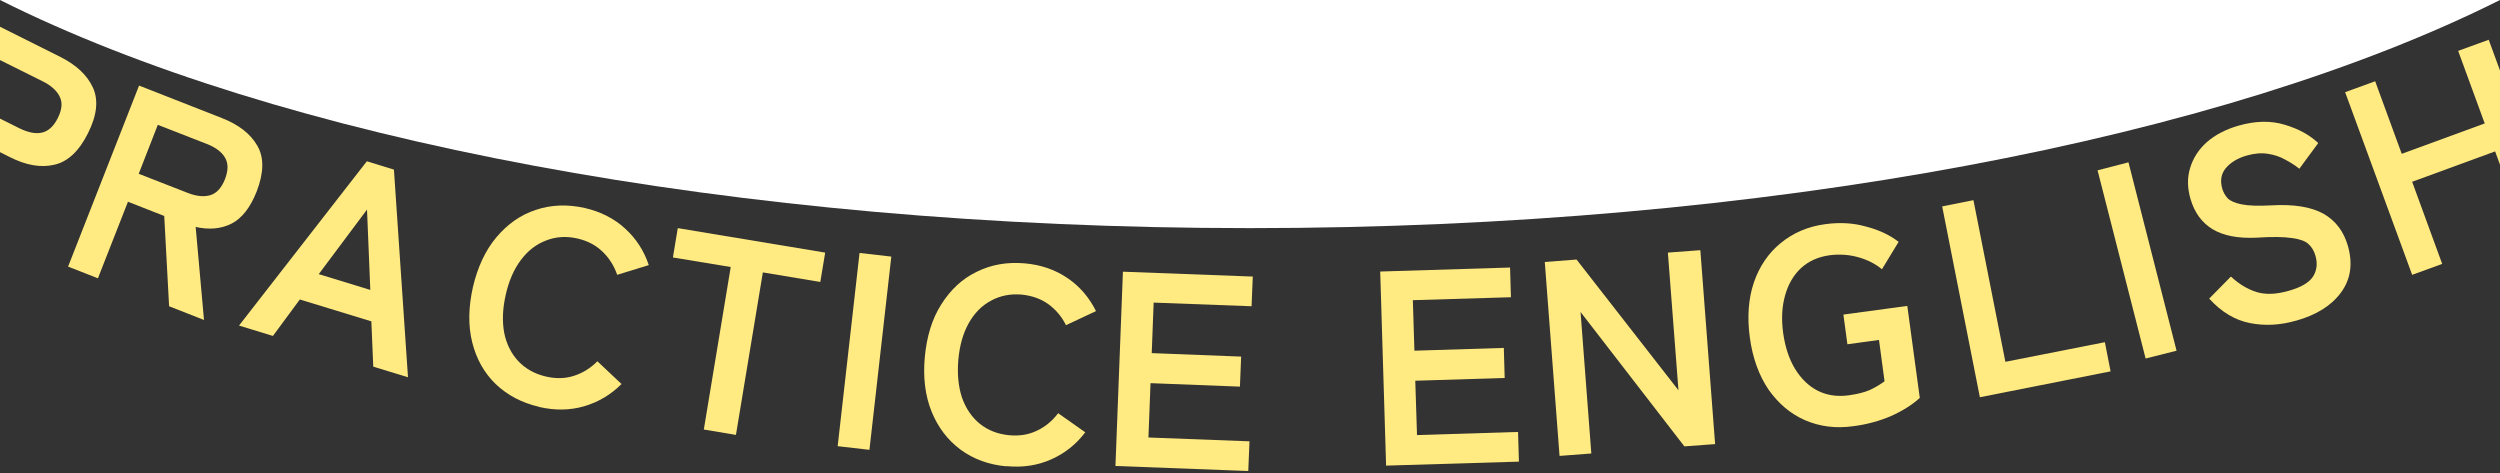 <?xml version="1.0" encoding="UTF-8"?>
<svg id="_レイヤー_1" data-name="レイヤー_1" xmlns="http://www.w3.org/2000/svg" version="1.1" viewBox="0 0 1440 272.7">
  <rect x="0" y="0" width="1440" height="272.7" fill="#333333" stroke="none"/>
  <!-- Generator: Adobe Illustrator 29.5.0, SVG Export Plug-In . SVG Version: 2.1.0 Build 137)  -->
  <defs>
    <style>
      .st0 {
        fill: #fff;
      }

      .st1 {
        fill: #ffeb81;
      }
    </style>
  </defs>
  <path class="st1" d="M-61.3,110L-11.2,9.8l45.8,22.9c9.4,4.7,15.6,10.6,18.9,17.7,3.3,7.2,2.4,15.9-2.8,26.3-5.2,10.4-11.7,16.5-19.5,18.2-7.7,1.8-16.2.3-25.5-4.4l-29.3-14.7-21.2,42.4-16.5-8.2ZM-15.9,60.4l27.1,13.5c4.9,2.4,9.2,3.3,12.9,2.5,3.7-.8,6.8-3.6,9.2-8.4,2.4-4.8,2.8-8.9,1.1-12.3-1.6-3.4-4.9-6.4-9.7-8.8L-2.4,33.4l-13.5,27Z"/>
  <path class="st1" d="M39.2,153.6l40.9-104.3,47.7,18.7c9.7,3.8,16.5,9.1,20.4,15.9,4,6.8,3.8,15.7-.4,26.5-3.6,9.1-8.4,15.3-14.4,18.4-6,3-12.9,3.7-20.7,1.9l4.8,53.6-20.1-7.9-2.8-52-20.9-8.2-17.3,44.1-17.1-6.7ZM79.9,100.1l28.2,11c5.1,2,9.4,2.4,13.1,1.3,3.6-1.1,6.4-4.2,8.4-9.2,1.9-5,2-9.1,0-12.4-1.9-3.3-5.4-5.9-10.5-7.9l-28.2-11-11,28.2Z"/>
  <path class="st1" d="M137.7,187.5l73.6-94.6,15.6,4.8,8.1,119.6-20-6.1-1.1-26.1-41.2-12.6-15.5,21-19.6-6ZM183.6,157.9l29.7,9.1-1.9-46.3-27.8,37.2Z"/>
  <path class="st1" d="M310.4,234.3c-9.9-2.3-18.2-6.7-24.9-13.1-6.6-6.4-11.1-14.4-13.5-24-2.4-9.6-2.2-20.2.4-31.8,2.7-11.6,7.2-21.2,13.5-28.7,6.4-7.6,13.9-12.9,22.7-15.8,8.9-3,18.3-3.3,28.2-1.1,9.1,2.1,16.9,6,23.2,11.8,6.3,5.7,10.9,12.7,13.7,21.1l-18.2,5.6c-1.8-5.3-4.7-9.8-8.6-13.5-3.8-3.6-8.5-6.1-14.2-7.4-6.4-1.5-12.5-1.1-18.1,1.1-5.6,2.1-10.5,5.8-14.6,11.3-4,5.3-6.9,12-8.7,20-1.8,7.9-2.1,15.2-.9,21.8,1.3,6.6,4.1,12.1,8.2,16.5,4.1,4.3,9.4,7.3,15.9,8.8,5.7,1.3,11.1,1.2,16-.4,5.1-1.6,9.6-4.4,13.6-8.4l13.9,13.1c-6.1,6.1-13.3,10.4-21.5,12.8-8.2,2.4-16.9,2.5-26,.4Z"/>
  <path class="st1" d="M405.4,247.4l15.5-93.6-33.3-5.5,2.8-16.9,84.9,14.1-2.8,16.9-33.1-5.5-15.5,93.6-18.5-3.1Z"/>
  <path class="st1" d="M482.5,257l12.6-111.3,18.3,2.1-12.6,111.3-18.3-2.1Z"/>
  <path class="st1" d="M579.7,268.6c-10.1-.9-18.9-4.1-26.4-9.6-7.4-5.5-13-12.8-16.7-21.9-3.7-9.2-5-19.7-3.9-31.5,1.1-11.9,4.2-22,9.5-30.3,5.3-8.4,12-14.7,20.3-18.7,8.4-4.2,17.7-5.8,27.8-4.9,9.3.8,17.6,3.7,24.6,8.5,7.1,4.8,12.5,11.2,16.4,19l-17.3,8.1c-2.5-5.1-6-9.1-10.3-12.2-4.2-3-9.3-4.8-15.1-5.4-6.6-.6-12.5.6-17.8,3.5-5.3,2.8-9.6,7.2-12.9,13.1-3.2,5.8-5.2,12.8-5.9,21-.7,8.1,0,15.3,2.1,21.7,2.2,6.3,5.7,11.4,10.4,15.2,4.7,3.7,10.3,5.9,16.9,6.5,5.8.5,11.1-.3,15.8-2.6,4.8-2.2,8.9-5.6,12.3-10.1l15.6,11c-5.2,6.9-11.7,12.1-19.6,15.6-7.8,3.5-16.4,4.8-25.7,3.9Z"/>
  <path class="st1" d="M642.5,268.4l4.3-111.9,74.8,2.8-.7,17.1-56.4-2.1-1.1,29.1,51.5,2-.7,17.3-51.5-2-1.2,31.3,58.2,2.2-.7,17.1-76.6-2.9Z"/>
  <path class="st1" d="M798.4,268.4l-3.4-112,74.8-2.3.5,17.1-56.5,1.7.9,29.1,51.5-1.6.5,17.3-51.5,1.6,1,31.3,58.2-1.8.5,17.1-76.6,2.3Z"/>
  <path class="st1" d="M898.3,262.6l-8.5-111.7,18.3-1.4,58.7,75.3-6.1-79.3,18.7-1.4,8.5,111.7-17.7,1.3-59.8-77.4,6.2,81.5-18.3,1.4Z"/>
  <path class="st1" d="M1067.4,245.5c-10,1.4-19.3.2-27.8-3.5-8.4-3.7-15.3-9.6-21-17.7-5.5-8.2-9.1-18.1-10.7-29.9-1.6-11.8-.8-22.4,2.3-31.6,3.2-9.4,8.4-17,15.5-22.8,7.2-5.9,15.8-9.6,25.8-10.9,8.2-1.1,16-.7,23.3,1.4,7.4,1.9,13.6,4.8,18.8,8.8l-9.6,15.8c-3.7-3.1-8.2-5.4-13.5-6.9-5.3-1.5-10.8-1.9-16.5-1.2-6.7.9-12.2,3.4-16.6,7.4-4.3,4-7.4,9.3-9.2,15.8-1.8,6.4-2.2,13.6-1.1,21.6,1.1,7.9,3.3,14.8,6.8,20.6,3.5,5.7,7.8,9.9,13,12.6,5.3,2.7,11.3,3.6,18,2.7,5-.7,9-1.7,12.2-3.1,3.2-1.5,6-3.2,8.4-5l-3.2-23.8-18.2,2.5-2.3-17.1,36.8-5,7.2,53c-4.4,4-10,7.5-16.7,10.5-6.6,2.8-13.8,4.8-21.7,5.8Z"/>
  <path class="st1" d="M1140.4,228.8l-21.7-109.9,18-3.6,18.4,93.1,57.3-11.3,3.3,16.8-75.3,14.9Z"/>
  <path class="st1" d="M1235.9,206.6l-27.7-108.5,17.8-4.6,27.7,108.5-17.8,4.5Z"/>
  <path class="st1" d="M1322.5,184.7c-9,2.6-17.9,3.1-26.5,1.4-8.6-1.7-16.4-6.3-23.5-14.1l12.5-12.7c4.5,4.2,9.4,7.2,14.7,8.9,5.2,1.6,11.4,1.4,18.6-.7,7.2-2,11.8-4.8,14-8.2,2.2-3.5,2.7-7.5,1.4-12-.8-2.9-2.2-5.1-4.1-6.8-1.8-1.7-5-2.8-9.6-3.4-4.5-.7-11.3-.8-20.2-.2-10.6.5-19.1-1.1-25.4-4.9-6.2-3.8-10.4-9.6-12.7-17.5-1.8-6.3-1.9-12.2-.2-17.7,1.7-5.7,4.9-10.7,9.6-14.9,4.8-4.2,10.9-7.4,18.2-9.5,9.7-2.8,18.6-3,26.5-.6,7.9,2.3,14.4,5.8,19.5,10.6l-10.9,14.8c-2.4-2-5.2-3.7-8.2-5.3-3-1.7-6.4-2.8-9.9-3.3-3.6-.6-7.7-.3-12.2,1-5.3,1.5-9.3,4-12.1,7.3-2.6,3.2-3.3,7.1-2,11.7.6,2.1,1.6,3.9,3.1,5.6,1.6,1.6,4.2,2.7,8,3.5,3.9.8,9.5,1,17,.6,13.1-.8,23.2.9,30.2,4.8,7,4,11.7,10.2,14.1,18.6,2.9,10.3,1.6,19.2-4,26.8-5.5,7.5-14.1,12.9-25.8,16.2Z"/>
  <path class="st1" d="M1389.4,158.3l-38.6-105.2,17.3-6.3,15.3,41.8,47.8-17.5-15.3-41.8,17.6-6.4,38.6,105.2-17.6,6.4-17.3-47.3-47.8,17.5,17.3,47.3-17.3,6.3Z"/>
  <path class="st0" d="M0,0h0c158.4,79.4,421.8,131.4,720,131.4S1281.6,79.4,1440,0H0Z"/>
</svg>